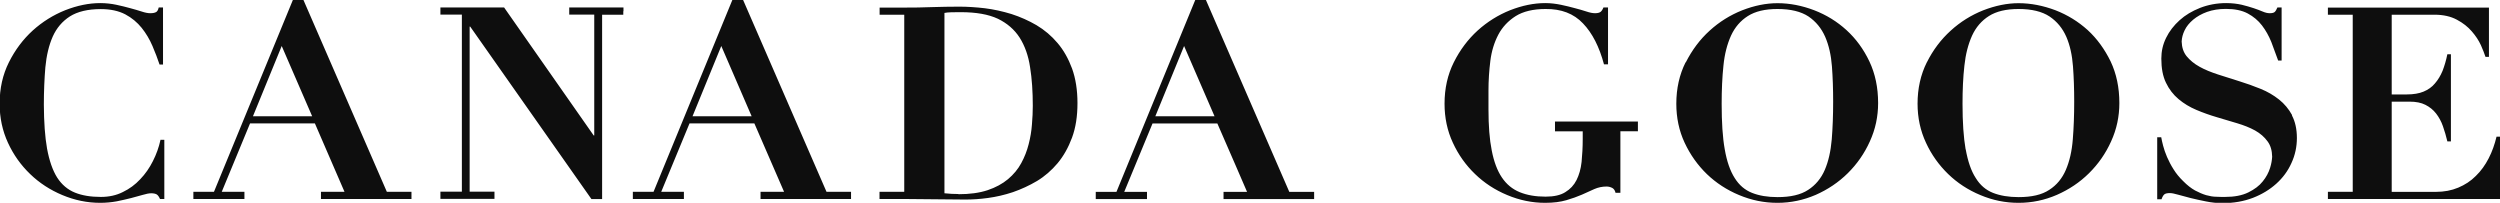 <?xml version="1.0" encoding="UTF-8"?>
<svg id="_レイヤー_2" data-name="レイヤー 2" xmlns="http://www.w3.org/2000/svg" viewBox="0 0 266.85 21.65">
  <defs>
    <style>
      .cls-1 {
        fill: #0e0e0e;
        stroke-width: 0px;
      }
    </style>
  </defs>
  <g id="_レイヤー_1-2" data-name="レイヤー 1">
    <g id="Page-1">
      <g id="cg-logo-black">
        <path id="CG-Wordmark" class="cls-1" d="M17.13,14.93c-.17.79-.44,1.54-.81,2.27-.36.72-.81,1.37-1.36,1.94-.53.57-1.14,1.02-1.85,1.36-.69.35-1.48.52-2.34.52-1.08,0-2-.15-2.77-.46-.77-.31-1.41-.85-1.9-1.61-.48-.76-.84-1.8-1.08-3.1-.22-1.24-.33-2.81-.34-4.68,0-1.44.06-2.77.16-3.98.12-1.27.38-2.36.79-3.29.41-.91,1.02-1.63,1.83-2.15.81-.51,1.91-.78,3.3-.78,1.03,0,1.9.19,2.61.56.7.37,1.28.86,1.75,1.44.47.59.85,1.23,1.15,1.93.3.7.55,1.36.76,1.99h.37V.8h-.46c-.06.27-.16.44-.3.5-.13.07-.33.11-.6.11-.25,0-.56-.06-.92-.18-.37-.12-.78-.24-1.23-.36-.45-.13-.93-.24-1.47-.36-.52-.11-1.1-.18-1.71-.18-1.23,0-2.47.26-3.75.76-1.27.51-2.43,1.23-3.47,2.17-1.03.94-1.88,2.07-2.54,3.39-.66,1.32-.99,2.79-.99,4.42,0,1.49.3,2.89.89,4.17.59,1.28,1.38,2.39,2.37,3.34.98.95,2.14,1.7,3.43,2.24,1.31.55,2.66.83,4.05.83.61,0,1.21-.06,1.76-.16.55-.11,1.06-.23,1.54-.35.46-.12.89-.24,1.24-.34.37-.11.66-.17.9-.17.27,0,.47.05.6.13.13.09.24.25.34.48h.46v-6.32h-.46ZM93.89,1.57v-.76h2.64c.98,0,1.96-.01,2.93-.05.98-.03,1.96-.05,2.93-.05.86,0,1.78.06,2.73.17.96.12,1.9.33,2.85.62.93.3,1.83.7,2.67,1.19.84.5,1.6,1.14,2.24,1.9.65.76,1.16,1.67,1.55,2.72.38,1.05.58,2.29.58,3.7s-.19,2.62-.58,3.68c-.39,1.05-.9,1.96-1.54,2.73-.64.76-1.37,1.4-2.2,1.9-.83.49-1.68.88-2.57,1.19-.9.3-1.78.5-2.65.62-.87.12-1.68.17-2.43.17-1.09,0-2.17-.01-3.26-.03-1.08-.02-2.16-.03-3.26-.03h-2.64v-.77h2.64V1.57h-2.64ZM102.29,20.73c1.22,0,2.26-.14,3.13-.43.86-.29,1.58-.68,2.18-1.18.59-.5,1.06-1.06,1.41-1.71.35-.64.61-1.31.79-2.02.18-.7.3-1.4.35-2.11.06-.71.09-1.36.09-1.98,0-1.52-.09-2.89-.29-4.13-.18-1.22-.56-2.28-1.11-3.15-.56-.87-1.34-1.54-2.33-2.02-1.01-.47-2.32-.7-3.96-.7-.37,0-.71,0-1.01.01-.3.01-.55.03-.73.07v19.25c.55.06,1.04.08,1.49.08ZM165.98,12.98v1.04h2.96v.82c0,.89-.05,1.7-.12,2.44-.08.75-.27,1.4-.54,1.94-.28.55-.67.97-1.2,1.29-.5.32-1.21.48-2.1.48-1.07,0-1.99-.16-2.77-.48-.78-.32-1.41-.84-1.9-1.57-.49-.72-.85-1.69-1.08-2.87-.24-1.19-.35-2.66-.35-4.4v-2.01c0-1.07.07-2.13.2-3.17.13-1.04.42-1.97.85-2.79.43-.81,1.05-1.47,1.85-1.98.8-.5,1.87-.76,3.19-.76,1.67-.02,3.01.49,4,1.54,1,1.04,1.74,2.5,2.24,4.37h.43V.8h-.49c-.09.23-.2.39-.31.47-.12.09-.32.14-.58.14s-.56-.06-.92-.18c-.36-.12-.78-.24-1.24-.36-.45-.13-.95-.24-1.49-.36-.54-.11-1.08-.18-1.67-.18-1.22,0-2.47.26-3.75.76-1.27.51-2.43,1.23-3.47,2.17-1.03.94-1.88,2.07-2.54,3.39-.66,1.32-.99,2.79-.99,4.42,0,1.49.29,2.89.89,4.17.59,1.28,1.38,2.39,2.37,3.34.98.95,2.13,1.7,3.43,2.24,1.3.55,2.66.83,4.05.83.89,0,1.64-.1,2.26-.28.62-.18,1.17-.38,1.66-.59.47-.21.92-.41,1.33-.6.41-.18.85-.27,1.31-.27.22,0,.43.06.62.16.18.11.28.28.33.51h.52v-6.57h1.87v-1.04h-8.89ZM179.94,6.66c.67-1.32,1.51-2.45,2.55-3.39,1.03-.94,2.19-1.66,3.47-2.17,1.28-.5,2.54-.76,3.77-.76,1.32,0,2.62.26,3.91.75,1.3.5,2.45,1.21,3.45,2.12,1.01.92,1.83,2.04,2.45,3.35.62,1.31.93,2.79.93,4.44,0,1.44-.29,2.8-.88,4.09-.58,1.29-1.37,2.42-2.36,3.4-.98.97-2.13,1.74-3.42,2.31-1.3.56-2.67.85-4.09.85s-2.78-.28-4.09-.83c-1.3-.54-2.45-1.29-3.44-2.24-.98-.95-1.77-2.06-2.37-3.34-.6-1.28-.89-2.68-.89-4.17,0-1.62.33-3.1.99-4.42ZM184.1,15.94c.22,1.28.58,2.31,1.06,3.06.48.77,1.1,1.29,1.86,1.59.76.3,1.66.45,2.72.45,1.38,0,2.47-.25,3.26-.77.79-.51,1.39-1.23,1.78-2.14.39-.91.63-1.98.74-3.24.1-1.24.15-2.59.15-4.05,0-1.31-.04-2.57-.13-3.76-.09-1.19-.33-2.25-.72-3.15-.4-.91-.99-1.63-1.78-2.17-.8-.53-1.91-.8-3.31-.8-1.33,0-2.37.25-3.16.75-.79.5-1.39,1.2-1.8,2.09-.41.91-.69,1.97-.81,3.21-.13,1.23-.19,2.59-.19,4.07,0,1.96.1,3.58.33,4.86ZM205.67,6.66c.66-1.32,1.51-2.45,2.55-3.39,1.03-.94,2.19-1.66,3.47-2.17,1.29-.5,2.55-.76,3.77-.76,1.32,0,2.62.26,3.93.75,1.29.5,2.44,1.21,3.45,2.12,1,.92,1.81,2.04,2.45,3.35.62,1.31.93,2.79.93,4.44,0,1.44-.29,2.8-.88,4.09-.58,1.29-1.37,2.42-2.36,3.4-.98.97-2.13,1.74-3.43,2.31-1.29.56-2.66.85-4.09.85s-2.78-.28-4.08-.83c-1.3-.54-2.45-1.29-3.43-2.24-.98-.95-1.78-2.06-2.37-3.34-.6-1.28-.9-2.68-.9-4.17,0-1.62.33-3.1.99-4.42ZM209.82,15.94c.23,1.28.58,2.31,1.07,3.06.47.77,1.09,1.29,1.85,1.59.77.3,1.68.45,2.73.45,1.39,0,2.48-.25,3.26-.77.8-.51,1.39-1.23,1.78-2.14.39-.91.64-1.98.74-3.24.1-1.24.15-2.59.15-4.05,0-1.31-.04-2.57-.13-3.76-.09-1.19-.32-2.25-.71-3.15-.4-.91-.99-1.63-1.79-2.17-.8-.53-1.9-.8-3.31-.8-1.32,0-2.37.25-3.16.75-.79.5-1.39,1.2-1.8,2.09-.41.91-.69,1.97-.82,3.21-.14,1.23-.2,2.59-.2,4.07,0,1.96.11,3.58.33,4.86ZM244.66,12.29c-.36-.65-.82-1.21-1.4-1.67-.58-.46-1.23-.84-1.97-1.14-.74-.3-1.49-.57-2.27-.81-.77-.25-1.53-.49-2.27-.72-.73-.24-1.39-.5-1.96-.82-.58-.32-1.04-.7-1.4-1.14-.33-.42-.5-.93-.52-1.56.02-.4.12-.79.31-1.18.2-.43.51-.8.92-1.15.41-.34.9-.62,1.48-.83.59-.21,1.26-.32,2.02-.32.94,0,1.71.16,2.33.49.61.33,1.11.75,1.51,1.27.4.52.74,1.13,1,1.77.25.66.49,1.31.73,1.98h.37V.8h-.45c-.1.23-.19.39-.28.47-.09.09-.27.14-.54.14-.23,0-.48-.06-.76-.18-.28-.12-.6-.24-.96-.36-.37-.13-.8-.24-1.26-.36-.48-.11-1.04-.18-1.67-.18-1,0-1.93.18-2.78.51-.86.34-1.58.77-2.19,1.32-.61.55-1.1,1.18-1.44,1.88-.35.71-.51,1.44-.51,2.21,0,1.03.16,1.9.5,2.59.33.69.78,1.27,1.34,1.74.56.47,1.19.85,1.9,1.15.71.3,1.44.56,2.19.78.74.22,1.47.44,2.18.65.7.21,1.34.46,1.9.77.55.31.99.69,1.33,1.16.32.43.48.98.49,1.64-.02.35-.08.74-.22,1.19-.16.51-.42,1-.79,1.45-.37.47-.89.85-1.54,1.17-.65.32-1.48.48-2.5.48-.28,0-.59,0-.93-.02-.34,0-.69-.07-1.07-.17-.37-.11-.76-.28-1.18-.5-.41-.23-.84-.56-1.28-1.01-.39-.38-.74-.8-1.01-1.24-.29-.45-.51-.89-.7-1.32-.18-.43-.33-.84-.42-1.21-.1-.37-.16-.67-.2-.9h-.43v6.62h.46c.09-.27.2-.44.31-.53.12-.09.31-.13.58-.13.19,0,.48.05.88.17.39.11.84.23,1.34.36.51.13,1.06.24,1.64.36.59.12,1.18.18,1.77.18,1.18,0,2.26-.19,3.23-.56.96-.37,1.8-.88,2.5-1.51s1.24-1.36,1.62-2.21c.39-.84.58-1.74.58-2.67s-.18-1.76-.53-2.41ZM88.22,20.47L79.32,0h-1.15l-8.41,20.47h-2.21v.77h5.45v-.77h-2.42l3.02-7.3h6.92l3.17,7.3h-2.51v.77h9.66v-.77h-2.63ZM80.23,12.41h-6.31l3.07-7.5,3.24,7.5ZM137.62,20.48L128.72,0h-1.14l-8.41,20.48h-2.21v.77h5.47v-.77h-2.43l3.02-7.3h6.92l1.99,4.57,1.18,2.73h-2.51v.77h9.67v-.77h-2.63ZM129.64,12.41h-6.32l3.07-7.5,3.25,7.5ZM41.29,20.47L32.39,0h-1.13l-8.42,20.47h-2.2v.77h5.45v-.77h-2.42l3.02-7.3h6.92l3.16,7.3h-2.51v.77h9.66v-.77h-2.64ZM33.32,12.41h-6.32l3.07-7.5,3.25,7.5ZM66.54.8h-5.78v.76h2.67v12.9h-.06L53.81.8h-6.8v.76h2.29v18.9h-2.29v.77h.02s5.75,0,5.75,0v-.77h-2.65V2.84h.06l12.94,18.41h1.14V1.57h2.26v-.37h.02v-.4ZM265.67.8v5.27h-.37c-.1-.33-.27-.74-.49-1.25-.23-.5-.55-.99-.97-1.47-.41-.48-.94-.9-1.6-1.25-.65-.35-1.45-.53-2.38-.53h-4.57v8.51h1.61c.7,0,1.31-.1,1.79-.3.48-.2.9-.49,1.21-.87.33-.38.6-.82.82-1.35.2-.52.38-1.12.51-1.77h.38v9.3h-.38c-.13-.56-.29-1.09-.47-1.61-.18-.52-.43-.97-.73-1.36-.31-.4-.69-.7-1.14-.93-.45-.23-1.01-.34-1.68-.34h-1.92v9.63h4.71c.88,0,1.68-.15,2.39-.45.71-.3,1.34-.7,1.88-1.25.55-.53,1-1.16,1.37-1.88.37-.71.64-1.49.84-2.31h.37v6.65h-18.37v-.77h2.65V1.57h-2.65v-.76h17.19Z"/>
      </g>
    </g>
  </g>
</svg>